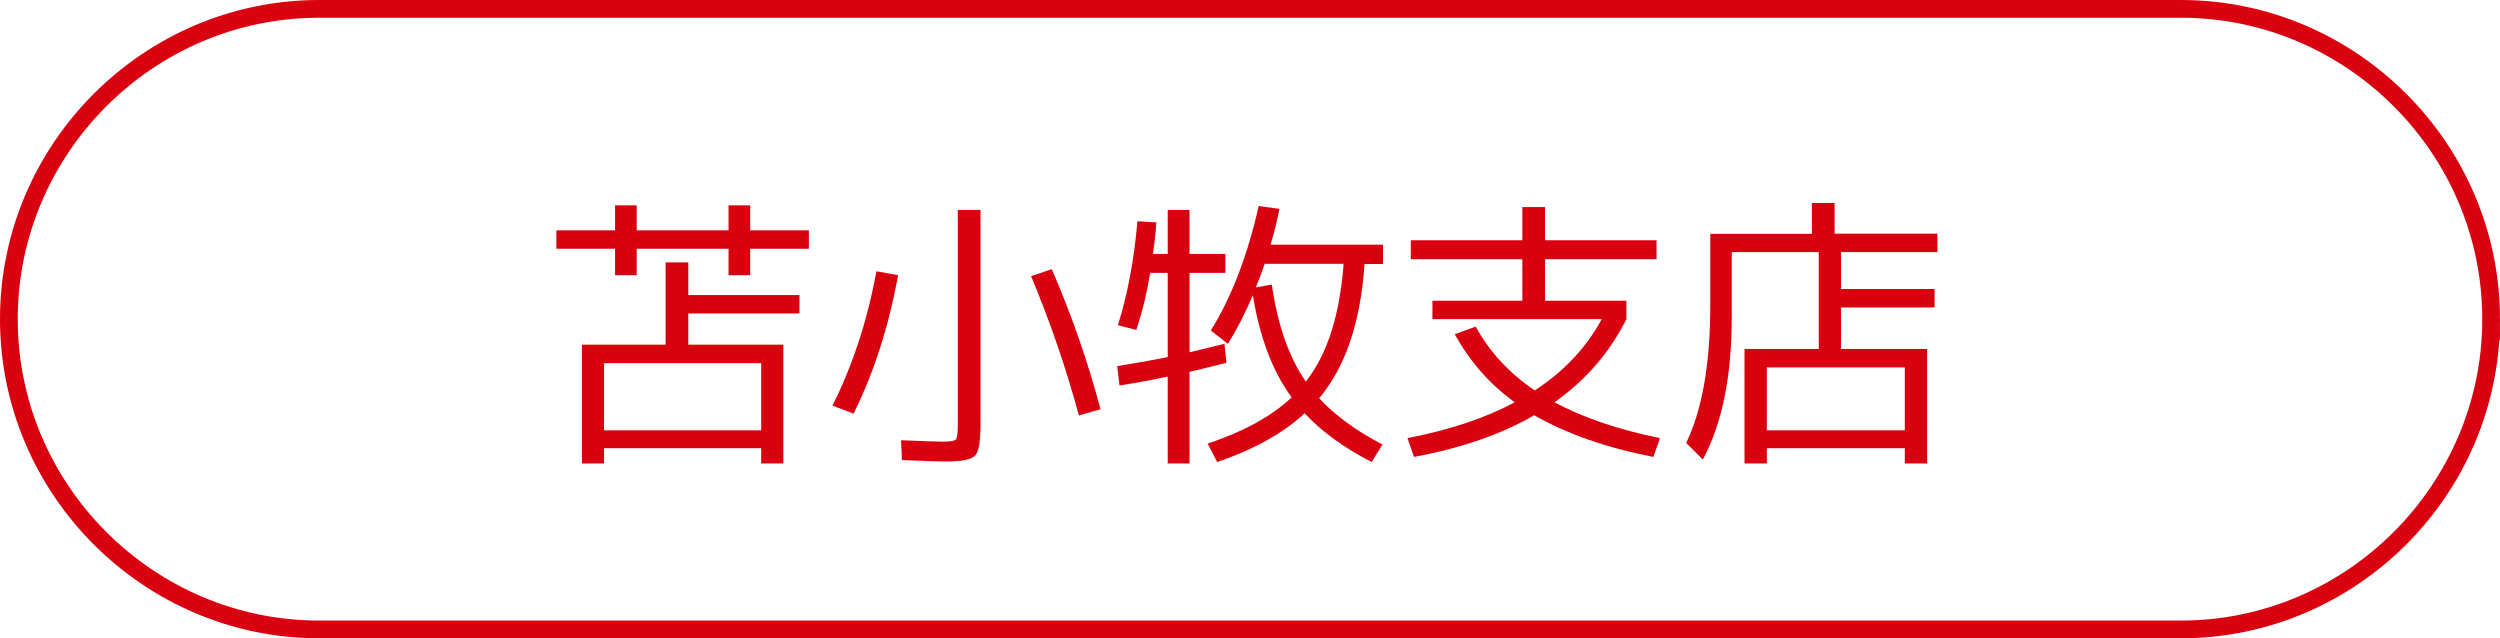 <?xml version="1.0" encoding="UTF-8"?><svg id="_レイヤー_2" xmlns="http://www.w3.org/2000/svg" viewBox="0 0 141 36"><defs><style>.cls-1{fill:#d9000f;}.cls-2{fill:none;stroke:#d9000f;stroke-miterlimit:10;}</style></defs><g id="_レイヤー_1-2"><path class="cls-2" d="M140.5,18c0,9.62-7.88,17.5-17.5,17.5H18C8.38,35.5.5,27.62.5,18h0C.5,8.38,8.38.5,18,.5h105c9.62,0,17.5,7.88,17.5,17.5h0Z"/><path class="cls-1" d="M31.38,12.99h3.31v-1.41h1.22v1.41h5.18v-1.41h1.22v1.41h3.31v1.04h-3.31v1.49h-1.22v-1.49h-5.18v1.49h-1.22v-1.49h-3.31v-1.04ZM37.54,19.44v-4.64h1.28v1.84h6.27v1.04h-6.27v1.76h5.36v6.7h-1.25v-.86h-8.86v.86h-1.25v-6.7h4.72ZM34.07,24.27h8.86v-3.79h-8.86v3.79Z"/><path class="cls-1" d="M46.95,22.88c1.14-2.27,1.97-4.8,2.48-7.58l1.22.22c-.52,2.89-1.36,5.49-2.51,7.81l-1.18-.45ZM54.02,11.84h1.28v12.16c0,.92-.1,1.49-.31,1.7-.21.22-.76.33-1.66.33-.28,0-1.1-.03-2.46-.08l-.05-1.12c1.3.05,2.07.08,2.32.08.44,0,.69-.04.77-.12.07-.08.11-.35.11-.81v-12.14ZM58.15,15.58l1.17-.4c1.12,2.59,2.04,5.23,2.75,7.9l-1.22.35c-.73-2.69-1.63-5.31-2.7-7.86Z"/><path class="cls-1" d="M69.11,14.32v1.07h-2.02v4.48c1.11-.27,1.77-.43,1.97-.48l.11,1.07c-.92.23-1.61.41-2.08.51v5.17h-1.23v-4.9c-.84.18-1.75.35-2.72.5l-.13-1.09c.89-.14,1.83-.31,2.85-.51v-4.75h-.99c-.18,1.12-.44,2.19-.78,3.22l-1.04-.27c.54-1.71.91-3.66,1.1-5.86l1.07.06c-.04.61-.11,1.2-.19,1.78h.83v-2.48h1.23v2.48h2.02ZM69.25,19.39l-.96-.75c1.17-1.88,2.07-4.22,2.7-7.02l1.17.16c-.11.57-.27,1.24-.5,2.02h6.34v1.09h-1.04c-.22,3.29-1.08,5.81-2.56,7.57.89.96,2.07,1.83,3.57,2.61l-.61.99c-1.58-.82-2.84-1.74-3.78-2.75-1.19,1.11-2.84,2.03-4.93,2.75l-.54-1.04c2.04-.68,3.62-1.55,4.74-2.61-1.07-1.45-1.8-3.37-2.19-5.76-.41.97-.88,1.89-1.41,2.75ZM73.65,21.52c1.21-1.53,1.91-3.74,2.13-6.64h-4.45c-.21.6-.38,1.04-.5,1.33l.9-.16c.33,2.29.97,4.12,1.92,5.47Z"/><path class="cls-1" d="M82.05,18.85l1.18-.43c.78,1.43,1.89,2.63,3.33,3.6,1.63-1.06,2.89-2.39,3.78-4.02h-9.55v-1.04h5.07v-2.34h-6.29v-1.07h6.29v-1.87h1.28v1.87h6.29v1.07h-6.29v2.34h4.59v1.04c-.95,1.89-2.3,3.45-4.06,4.69,1.61.86,3.59,1.54,5.95,2.02l-.37,1.06c-2.67-.52-4.91-1.31-6.72-2.35-1.87,1.08-4.13,1.86-6.78,2.35l-.37-1.06c2.38-.46,4.39-1.13,6.05-2.02-1.42-1.03-2.54-2.31-3.38-3.84Z"/><path class="cls-1" d="M103.46,13.18h5.81v1.04h-5.44v2.08h5.28v1.04h-5.28v2.34h4.86v6.46h-1.26v-.86h-7.78v.86h-1.26v-6.46h4.19v-5.46h-4.91v3.7c0,3.3-.54,5.96-1.63,8l-.94-.94c.91-1.88,1.36-4.47,1.36-7.79v-4h5.73v-1.74h1.28v1.74ZM99.65,24.27h7.78v-3.55h-7.78v3.55Z"/></g></svg>